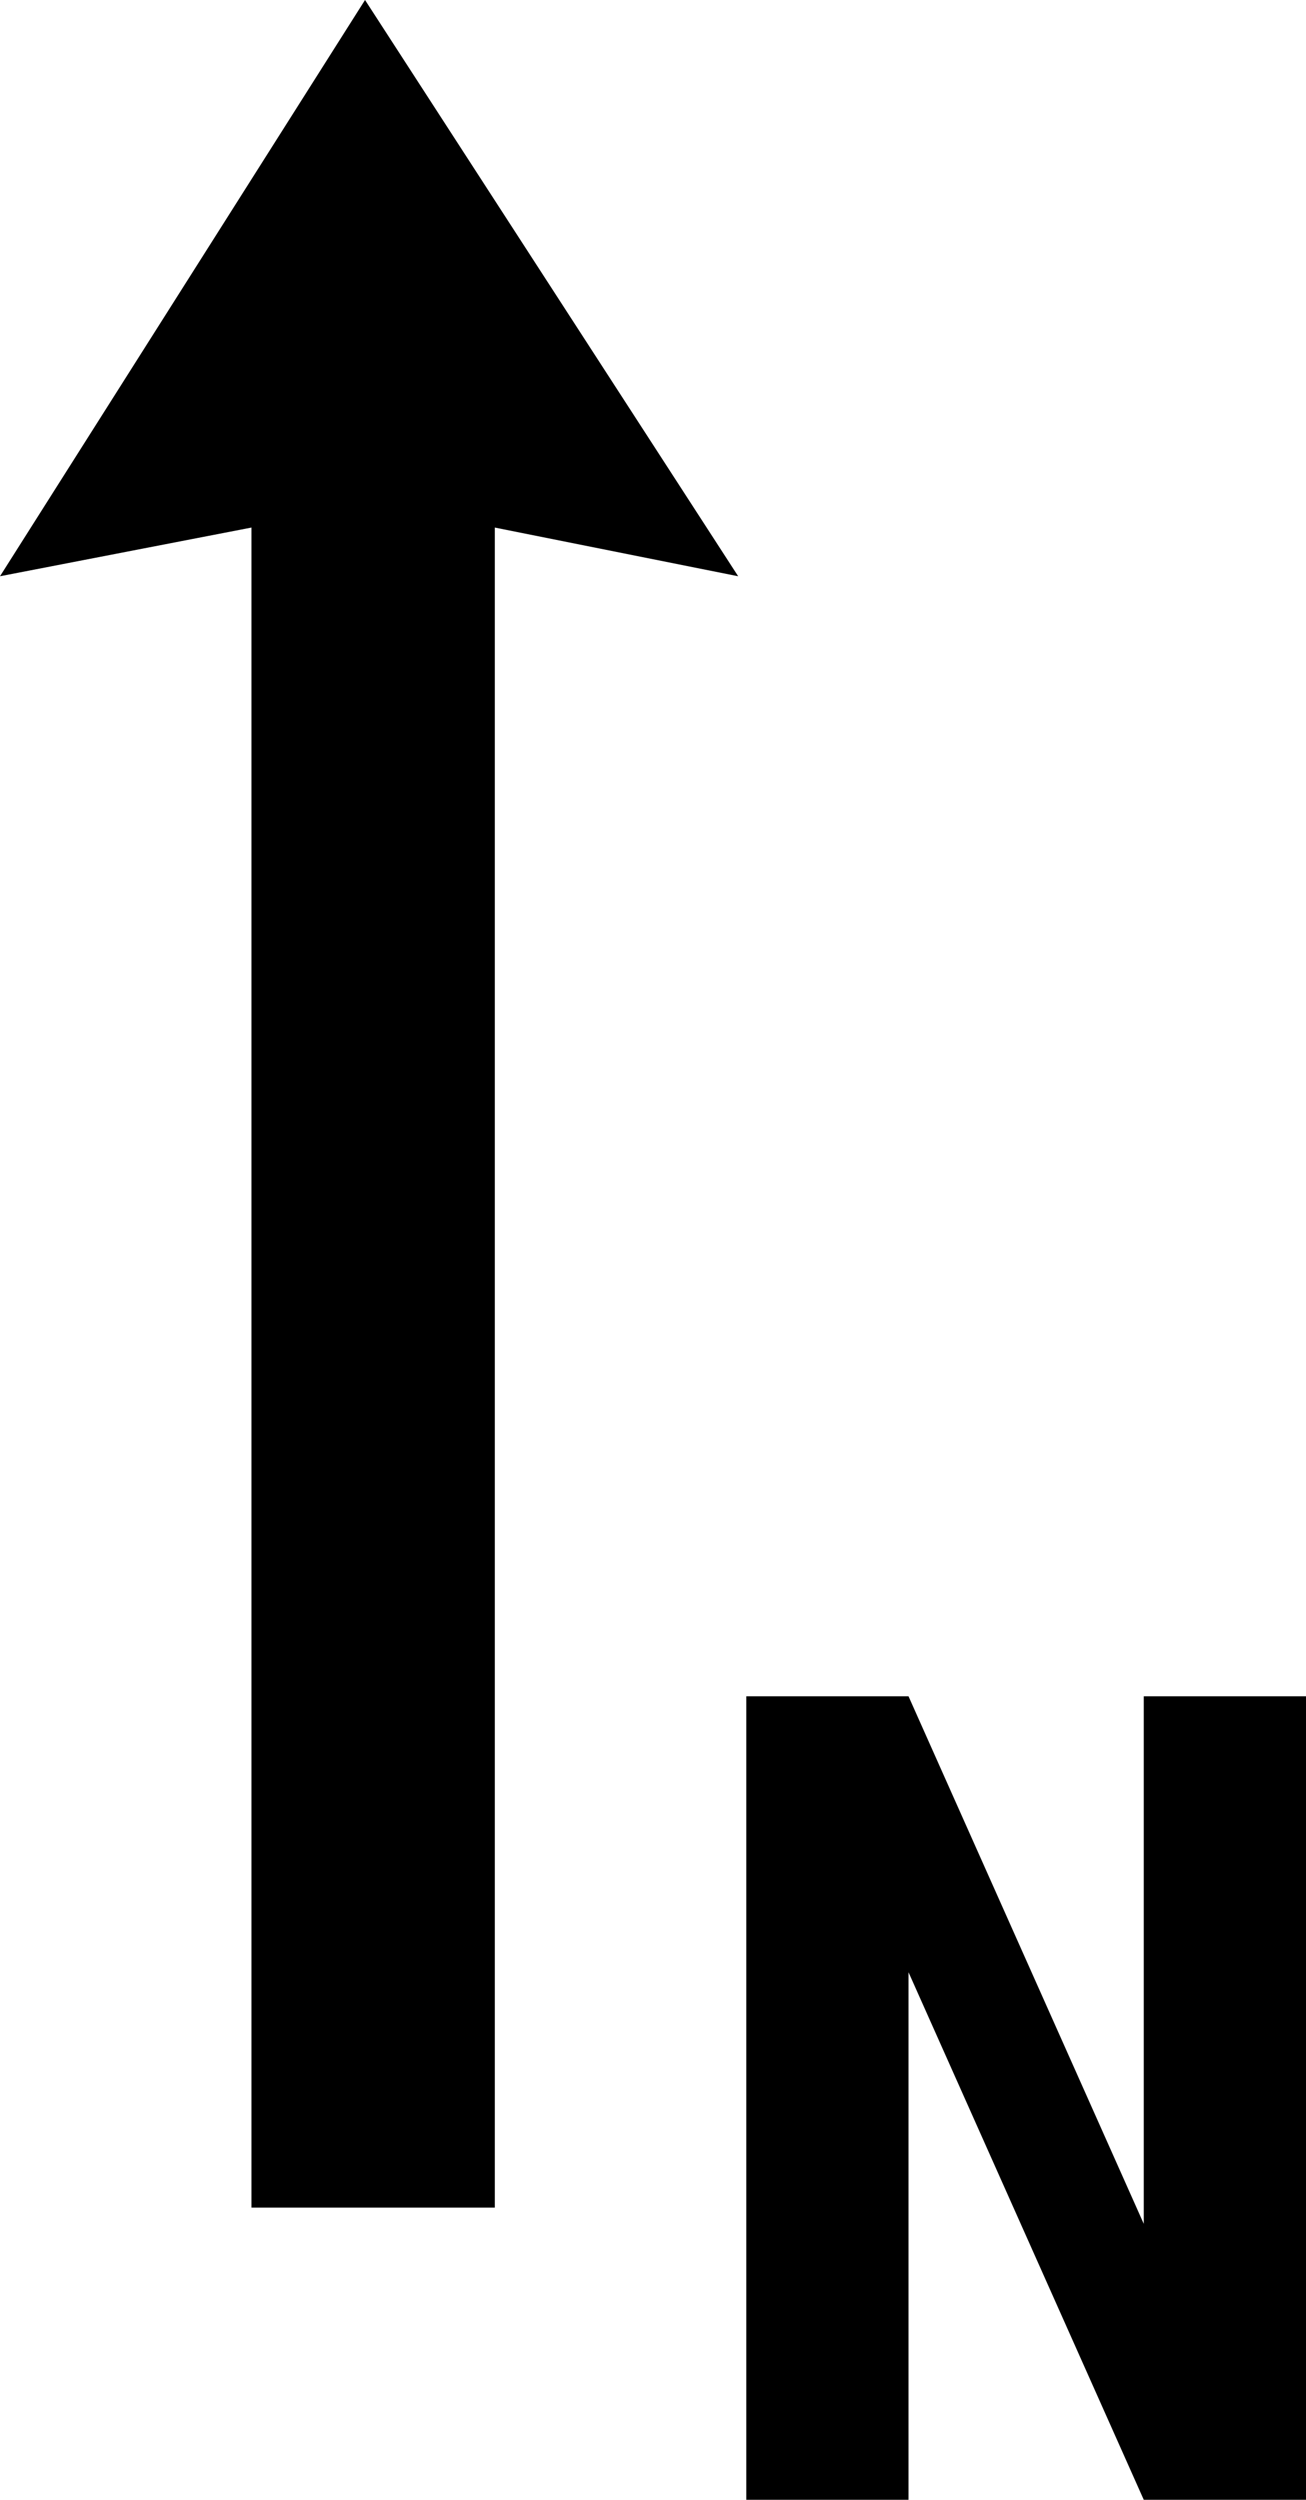 <?xml version="1.0" encoding="utf-8"?>
<!-- Generator: Adobe Illustrator 21.1.0, SVG Export Plug-In . SVG Version: 6.00 Build 0)  -->
<svg version="1.1" id="Layer_1" xmlns="http://www.w3.org/2000/svg" xmlns:xlink="http://www.w3.org/1999/xlink" x="0px" y="0px"
	 viewBox="0 0 16.1 30.8" style="enable-background:new 0 0 16.1 30.8;" xml:space="preserve">
<g>
	<polygon points="9.1,7.1 6.1,6.5 6.1,27.2 3.1,27.2 3.1,6.5 0,7.1 4.5,0 	"/>
	<g>
		<path d="M16.1,30.8h-2l-2.9-6.5v6.5h-2v-9.9h2l2.9,6.5v-6.5h2V30.8z"/>
	</g>
</g>
</svg>
